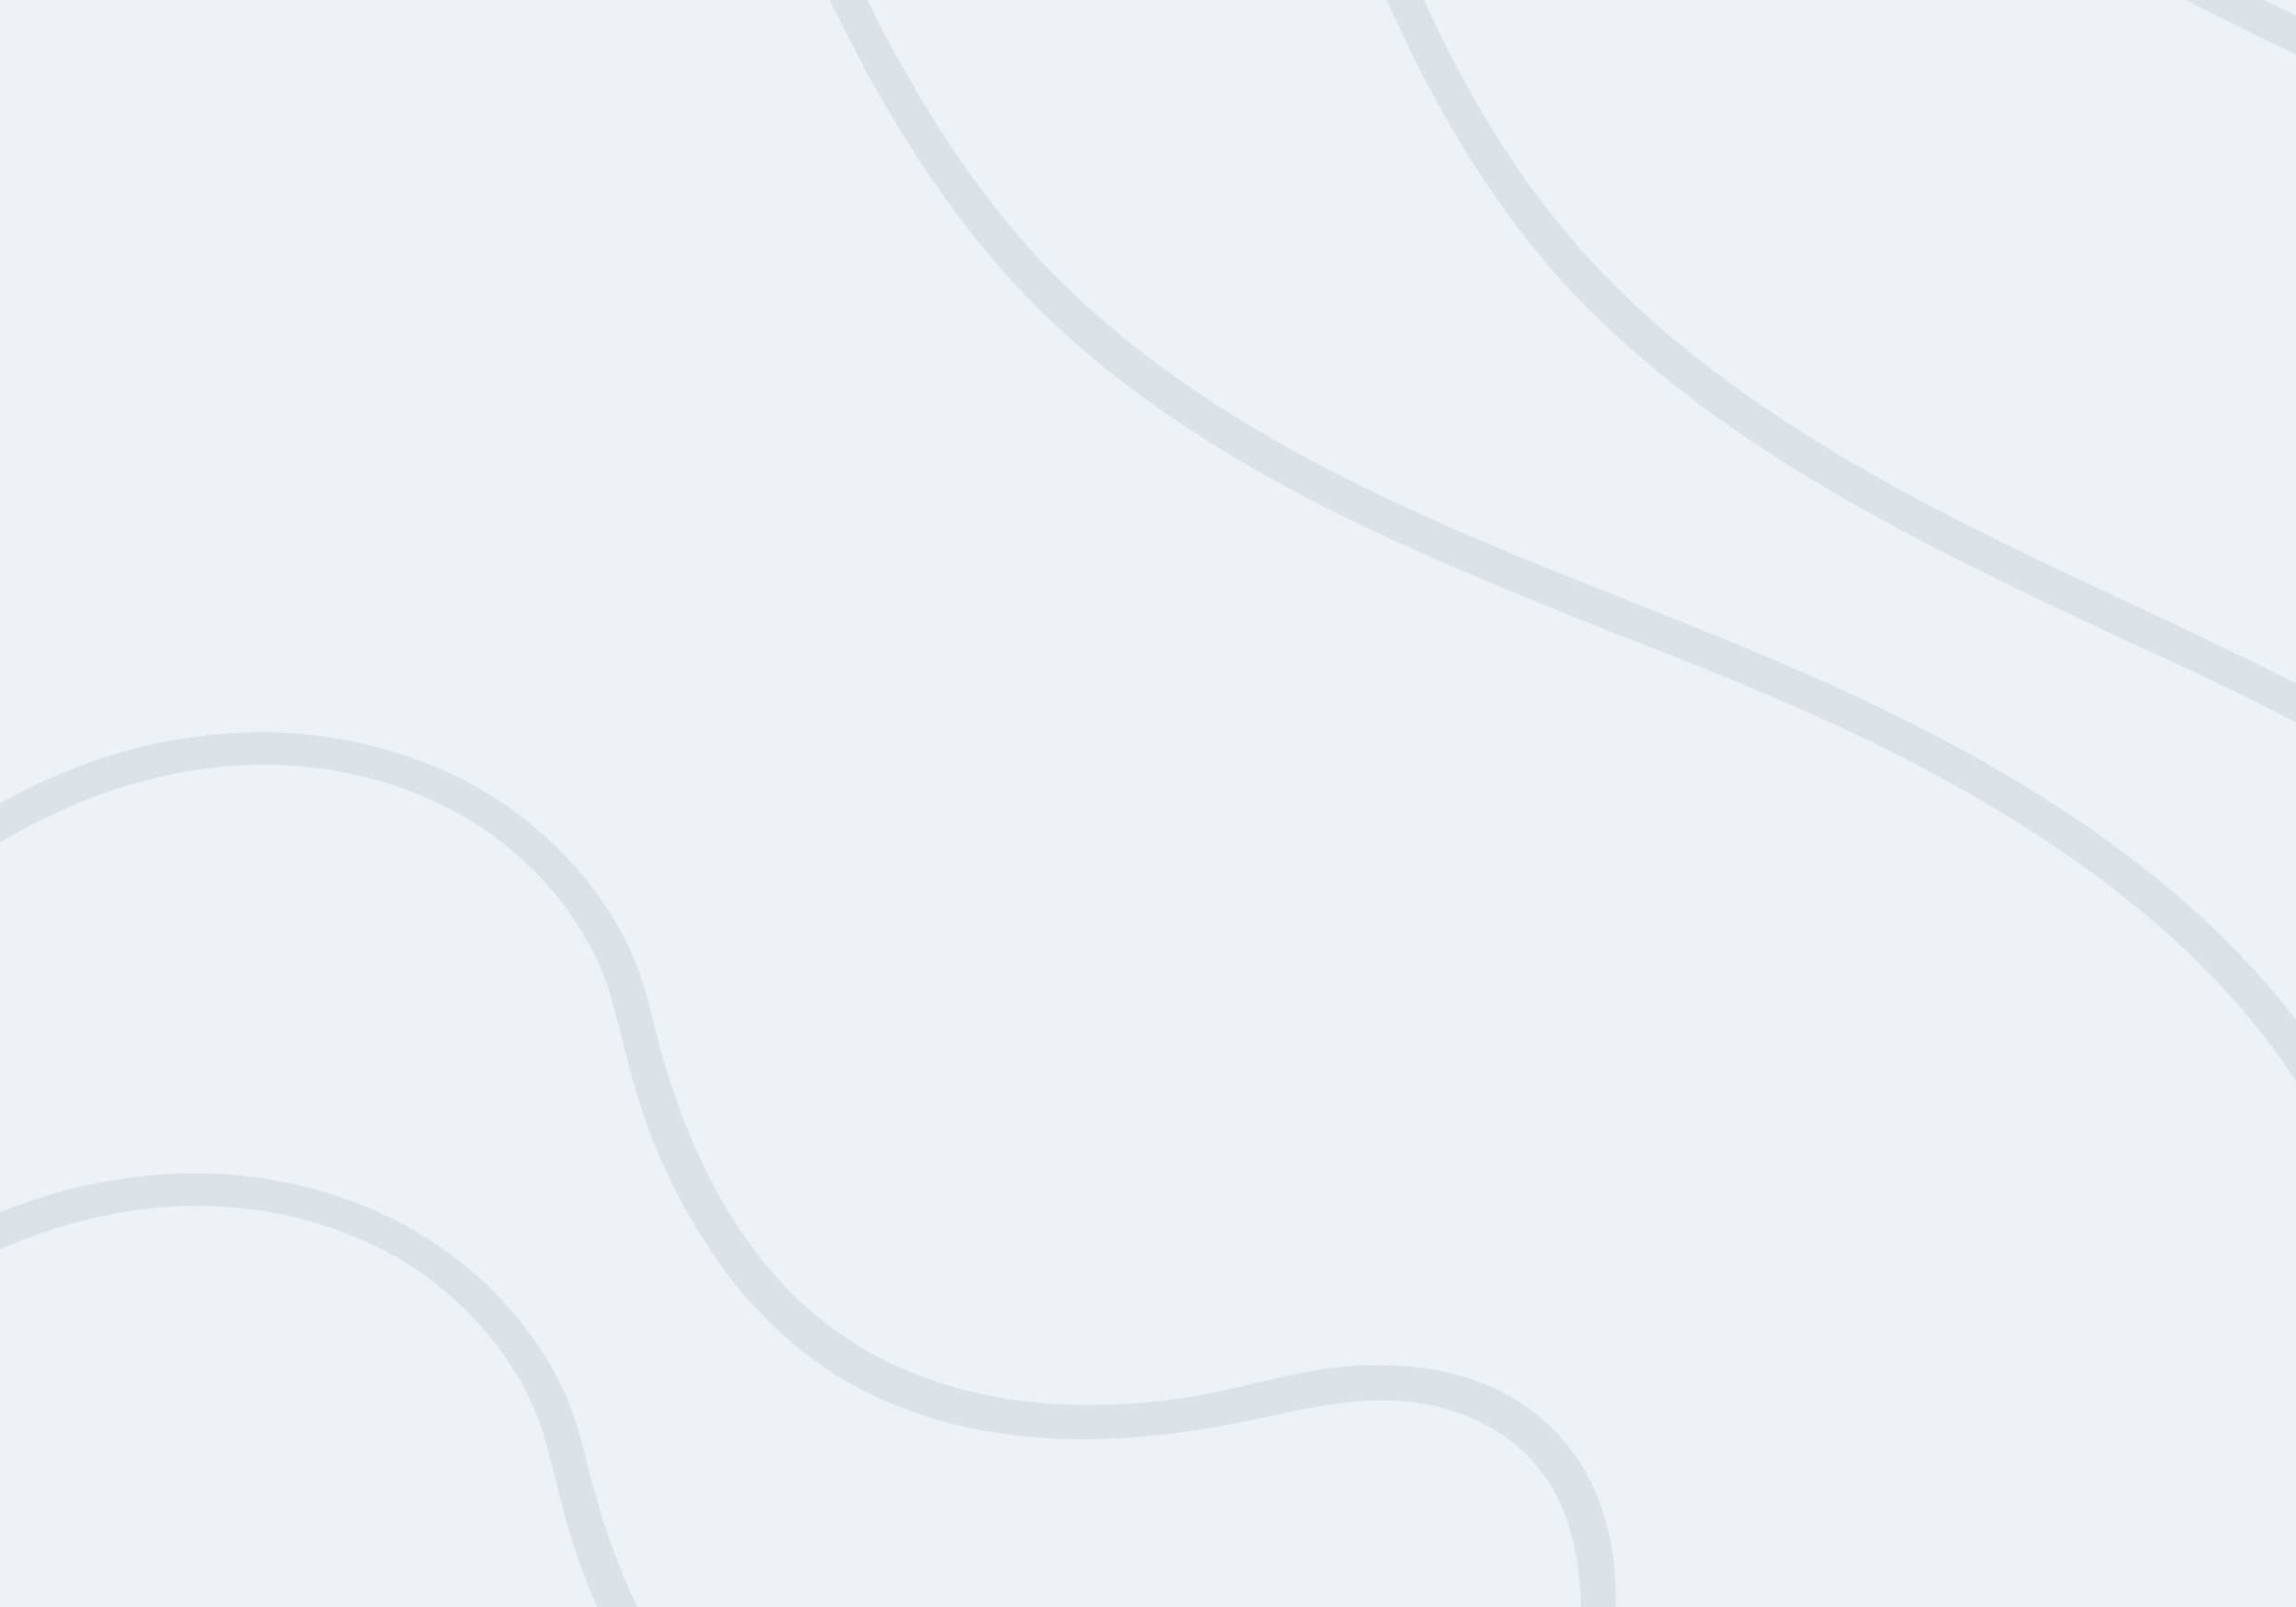 <svg width="600" height="420" viewBox="0 0 600 420" fill="none" xmlns="http://www.w3.org/2000/svg">
<rect x="0" y="0" width="600" height="420" fill="#808080" stroke="none"/>
<g clip-path="url(#clip0_2225_983)">
<path d="M600 0H0V420H600V0Z" fill="#EDF2F6"/>
<g clip-path="url(#clip1_2225_983)">
<path opacity="0.1" d="M426.783 652.278C394.115 626.763 382.083 586.489 385.354 546.077C386.593 532.068 389.048 518.393 392.83 504.649C397.169 488.883 403.535 473.676 407.468 457.798C413.03 437.586 416.645 413.359 407.827 393.103C401.617 379.218 389.167 370.573 374.348 367.365C358.719 363.934 343.743 367.64 328.472 370.83C295.975 377.976 260.648 379.56 229.659 365.379C210.277 356.566 194.409 341.328 183.301 323.051C176.312 311.995 170.579 299.546 166.691 286.735C163.645 277.199 161.927 267.594 158.881 258.059C153.633 242.264 141.929 227.737 128.08 217.838C111.616 206.349 92.266 200.589 72.392 199.903C47.725 199.203 23.893 206.56 2.709 218.559C-27.076 236.454 -51.009 261.612 -70.411 289.322C-99.605 330.427 -119.847 377.04 -136.035 424.768C-140.962 439.502 -145.079 454.459 -149.195 469.416C-150.752 475.075 -160.189 472.913 -158.114 466.961C-143.724 413.085 -124.357 360.144 -96.221 311.79C-77.217 279.187 -53.348 247.923 -23.039 224.954C-1.037 208.396 24.241 195.784 51.754 192.484C73.957 189.462 96.224 192.546 116.417 201.582C133.882 209.433 149.091 222.315 159.427 238.641C164.651 246.601 167.919 255.328 170.154 264.64C176.382 291.141 186.997 317.545 206.03 337.133C232.537 364.432 270.544 370.543 306.762 365.725C321.699 363.747 336.198 358.605 351.429 357.144C367.065 355.794 384.356 357.943 397.617 366.811C437.693 393.93 419.757 451.179 407.495 487.811C392.825 531.609 384.627 586.754 414.729 626.348C419.475 632.873 425.255 638.812 431.774 643.65C436.266 647.93 431.386 656.154 426.783 652.278Z" fill="#345168"/>
<path opacity="0.1" d="M409.422 767.556C376.755 742.041 364.723 701.767 367.994 661.355C369.232 647.346 371.687 633.671 375.469 619.927C379.808 604.161 386.174 588.953 390.107 573.076C395.67 552.864 399.284 528.637 390.466 508.381C384.256 494.496 371.806 485.851 356.988 482.643C341.359 479.211 326.382 482.917 311.112 486.107C278.615 493.254 243.287 494.838 212.299 480.657C192.917 471.844 177.048 456.605 165.94 438.328C158.952 427.273 153.219 414.824 149.33 402.012C146.284 392.477 144.566 382.872 141.52 373.337C136.272 357.542 124.569 343.015 110.72 333.116C94.255 321.627 74.905 315.867 55.031 315.181C30.364 314.48 6.532 321.837 -14.652 333.837C-44.437 351.732 -68.37 376.89 -87.772 404.6C-116.966 445.705 -137.208 492.317 -153.396 540.046C-158.323 554.78 -162.439 569.737 -166.556 584.694C-168.113 590.353 -177.549 588.191 -175.475 582.239C-161.084 528.363 -141.717 475.421 -113.581 427.068C-94.578 394.465 -70.709 363.2 -40.4 340.232C-18.397 323.674 6.881 311.062 34.394 307.762C56.596 304.74 78.863 307.824 99.056 316.86C116.522 324.71 131.731 337.593 142.067 353.918C147.29 361.879 150.559 370.606 152.793 379.918C159.021 406.419 169.636 432.823 188.67 452.411C215.176 479.709 253.183 485.82 289.401 481.002C304.338 479.025 318.837 473.883 334.068 472.421C349.705 471.071 366.995 473.221 380.256 482.088C420.332 509.207 402.397 566.456 390.135 603.089C375.465 646.886 367.267 702.032 397.368 741.626C402.114 748.15 407.894 754.09 414.413 758.928C418.905 763.208 414.025 771.432 409.422 767.556Z" fill="#345168"/>
</g>
<g clip-path="url(#clip2_2225_983)">
<path opacity="0.1" d="M967.293 633.488C966.262 633.764 965.14 633.697 963.925 633.286L951.476 626.681C924.836 612.466 899.57 597.883 882.703 574.79C873.34 561.836 866.609 546.336 859.971 531.179C847.496 502.491 835.734 475.085 808.37 469.164C783.001 463.812 762.33 440.266 752.715 407.13C748.782 393.826 746.91 379.969 744.787 366.548C742.663 353.127 740.792 339.27 736.858 325.965C720.942 272.06 674.355 226.005 594.391 185.948C581.163 179.184 567.684 172.855 553.861 166.619C504.115 143.132 452.718 118.983 413.745 79.356C362.569 27.167 340.755 -54.243 321.954 -125.783C319.837 -133.684 317.72 -141.584 315.695 -149.141C315.051 -151.546 316.56 -154.159 318.965 -154.803C321.37 -155.448 323.64 -153.847 324.285 -151.443L330.543 -128.085C349.068 -57.575 370.17 22.553 420.543 73.116C458.461 111.554 509.078 135.543 558.296 158.435C571.776 164.764 585.691 171.344 598.919 178.108C681.06 219.422 729.138 266.919 745.791 323.572C749.817 337.22 751.78 351.42 753.996 365.185C756.027 378.262 757.807 391.776 761.648 404.737C770.434 434.781 788.559 455.696 810.468 460.502C842.164 467.472 855.534 498.129 868.284 527.847C874.739 542.317 881.034 557.565 889.777 569.581C905.153 591.232 928.584 604.467 955.225 618.682L967.673 625.287C969.851 626.544 970.588 629.292 969.674 631.378C969.171 632.249 968.324 633.212 967.293 633.488Z" fill="#345168"/>
<path opacity="0.1" d="M864.283 607.429C863.271 607.767 862.146 607.767 860.909 607.429L848.086 601.583C820.642 588.99 794.547 575.947 776.327 553.907C766.204 541.538 758.556 526.469 751.02 511.738C736.849 483.849 723.465 457.198 695.795 452.927C670.15 449.106 648.105 426.841 636.521 394.342C631.797 381.297 629.098 367.577 626.174 354.307C623.25 341.038 620.551 327.318 615.828 314.273C596.708 261.419 547.444 218.24 465.223 183.048C451.614 177.089 437.779 171.58 423.607 166.183C372.542 145.721 319.791 124.696 278.512 87.476C224.299 38.45 197.644 -41.506 174.589 -111.791C172.002 -119.55 169.415 -127.309 166.941 -134.731C166.154 -137.093 167.504 -139.792 169.866 -140.58C172.228 -141.367 174.59 -139.905 175.377 -137.544L183.025 -114.603C205.743 -45.33 231.61 33.388 284.924 80.841C325.077 116.936 377.042 137.848 427.544 157.749C441.379 163.258 455.663 168.992 469.273 174.951C553.743 211.267 604.582 255.796 624.601 311.348C629.437 324.73 632.249 338.787 635.285 352.395C638.097 365.327 640.683 378.71 645.295 391.417C655.867 420.88 675.212 440.671 697.37 444.155C729.427 449.213 744.61 479.013 759.119 507.913C766.43 521.97 773.628 536.814 783.076 548.284C799.722 568.975 823.904 580.78 851.349 593.373L864.171 599.22C866.42 600.344 867.32 603.043 866.533 605.18C866.083 606.079 865.295 607.092 864.283 607.429Z" fill="#345168"/>
<path opacity="0.1" d="M197.211 -466.748C198.245 -467.011 199.367 -466.929 200.576 -466.501L212.943 -459.721C239.407 -445.132 264.491 -430.191 281.07 -406.84C290.272 -393.743 296.81 -378.131 303.26 -362.864C315.376 -333.968 326.797 -306.366 354.088 -300.072C379.391 -294.376 399.769 -270.521 408.971 -237.209C412.738 -223.833 414.437 -209.931 416.393 -196.461C418.349 -182.992 420.048 -169.09 423.815 -155.714C439.06 -101.519 485.074 -54.777 564.54 -13.6C577.684 -6.65 591.085 -0.133 604.83 6.296C654.285 30.478 705.381 55.345 743.861 95.548C794.388 148.493 815.187 230.312 833.096 302.207C835.114 310.147 837.133 318.087 839.064 325.682C839.678 328.099 838.136 330.696 835.723 331.31C833.31 331.923 831.06 330.29 830.445 327.873L824.478 304.398C806.832 233.539 786.728 153.013 736.985 101.707C699.546 62.709 649.227 38.012 600.293 14.433C586.892 7.916 573.058 1.142 559.914 -5.808C478.286 -48.274 430.799 -96.478 414.852 -153.436C410.997 -167.157 409.211 -181.404 407.167 -195.219C405.299 -208.343 403.688 -221.899 400.008 -234.93C391.596 -265.135 373.732 -286.321 351.882 -291.426C320.272 -298.827 307.285 -329.706 294.905 -359.637C288.63 -374.214 282.525 -389.569 273.931 -401.718C258.825 -423.605 235.558 -437.17 209.095 -451.76L196.728 -458.54C194.566 -459.828 193.864 -462.59 194.804 -464.666C195.318 -465.532 196.176 -466.485 197.211 -466.748Z" fill="#345168"/>
</g>
</g>
<defs>
<clipPath id="clip0_2225_983">
<rect width="600" height="420" fill="white"/>
</clipPath>
<clipPath id="clip1_2225_983">
<rect width="707.692" height="360" fill="white" transform="translate(-84 77)"/>
</clipPath>
<clipPath id="clip2_2225_983">
<rect width="707.692" height="360" fill="white" transform="translate(152 -55)"/>
</clipPath>
</defs>
</svg>
